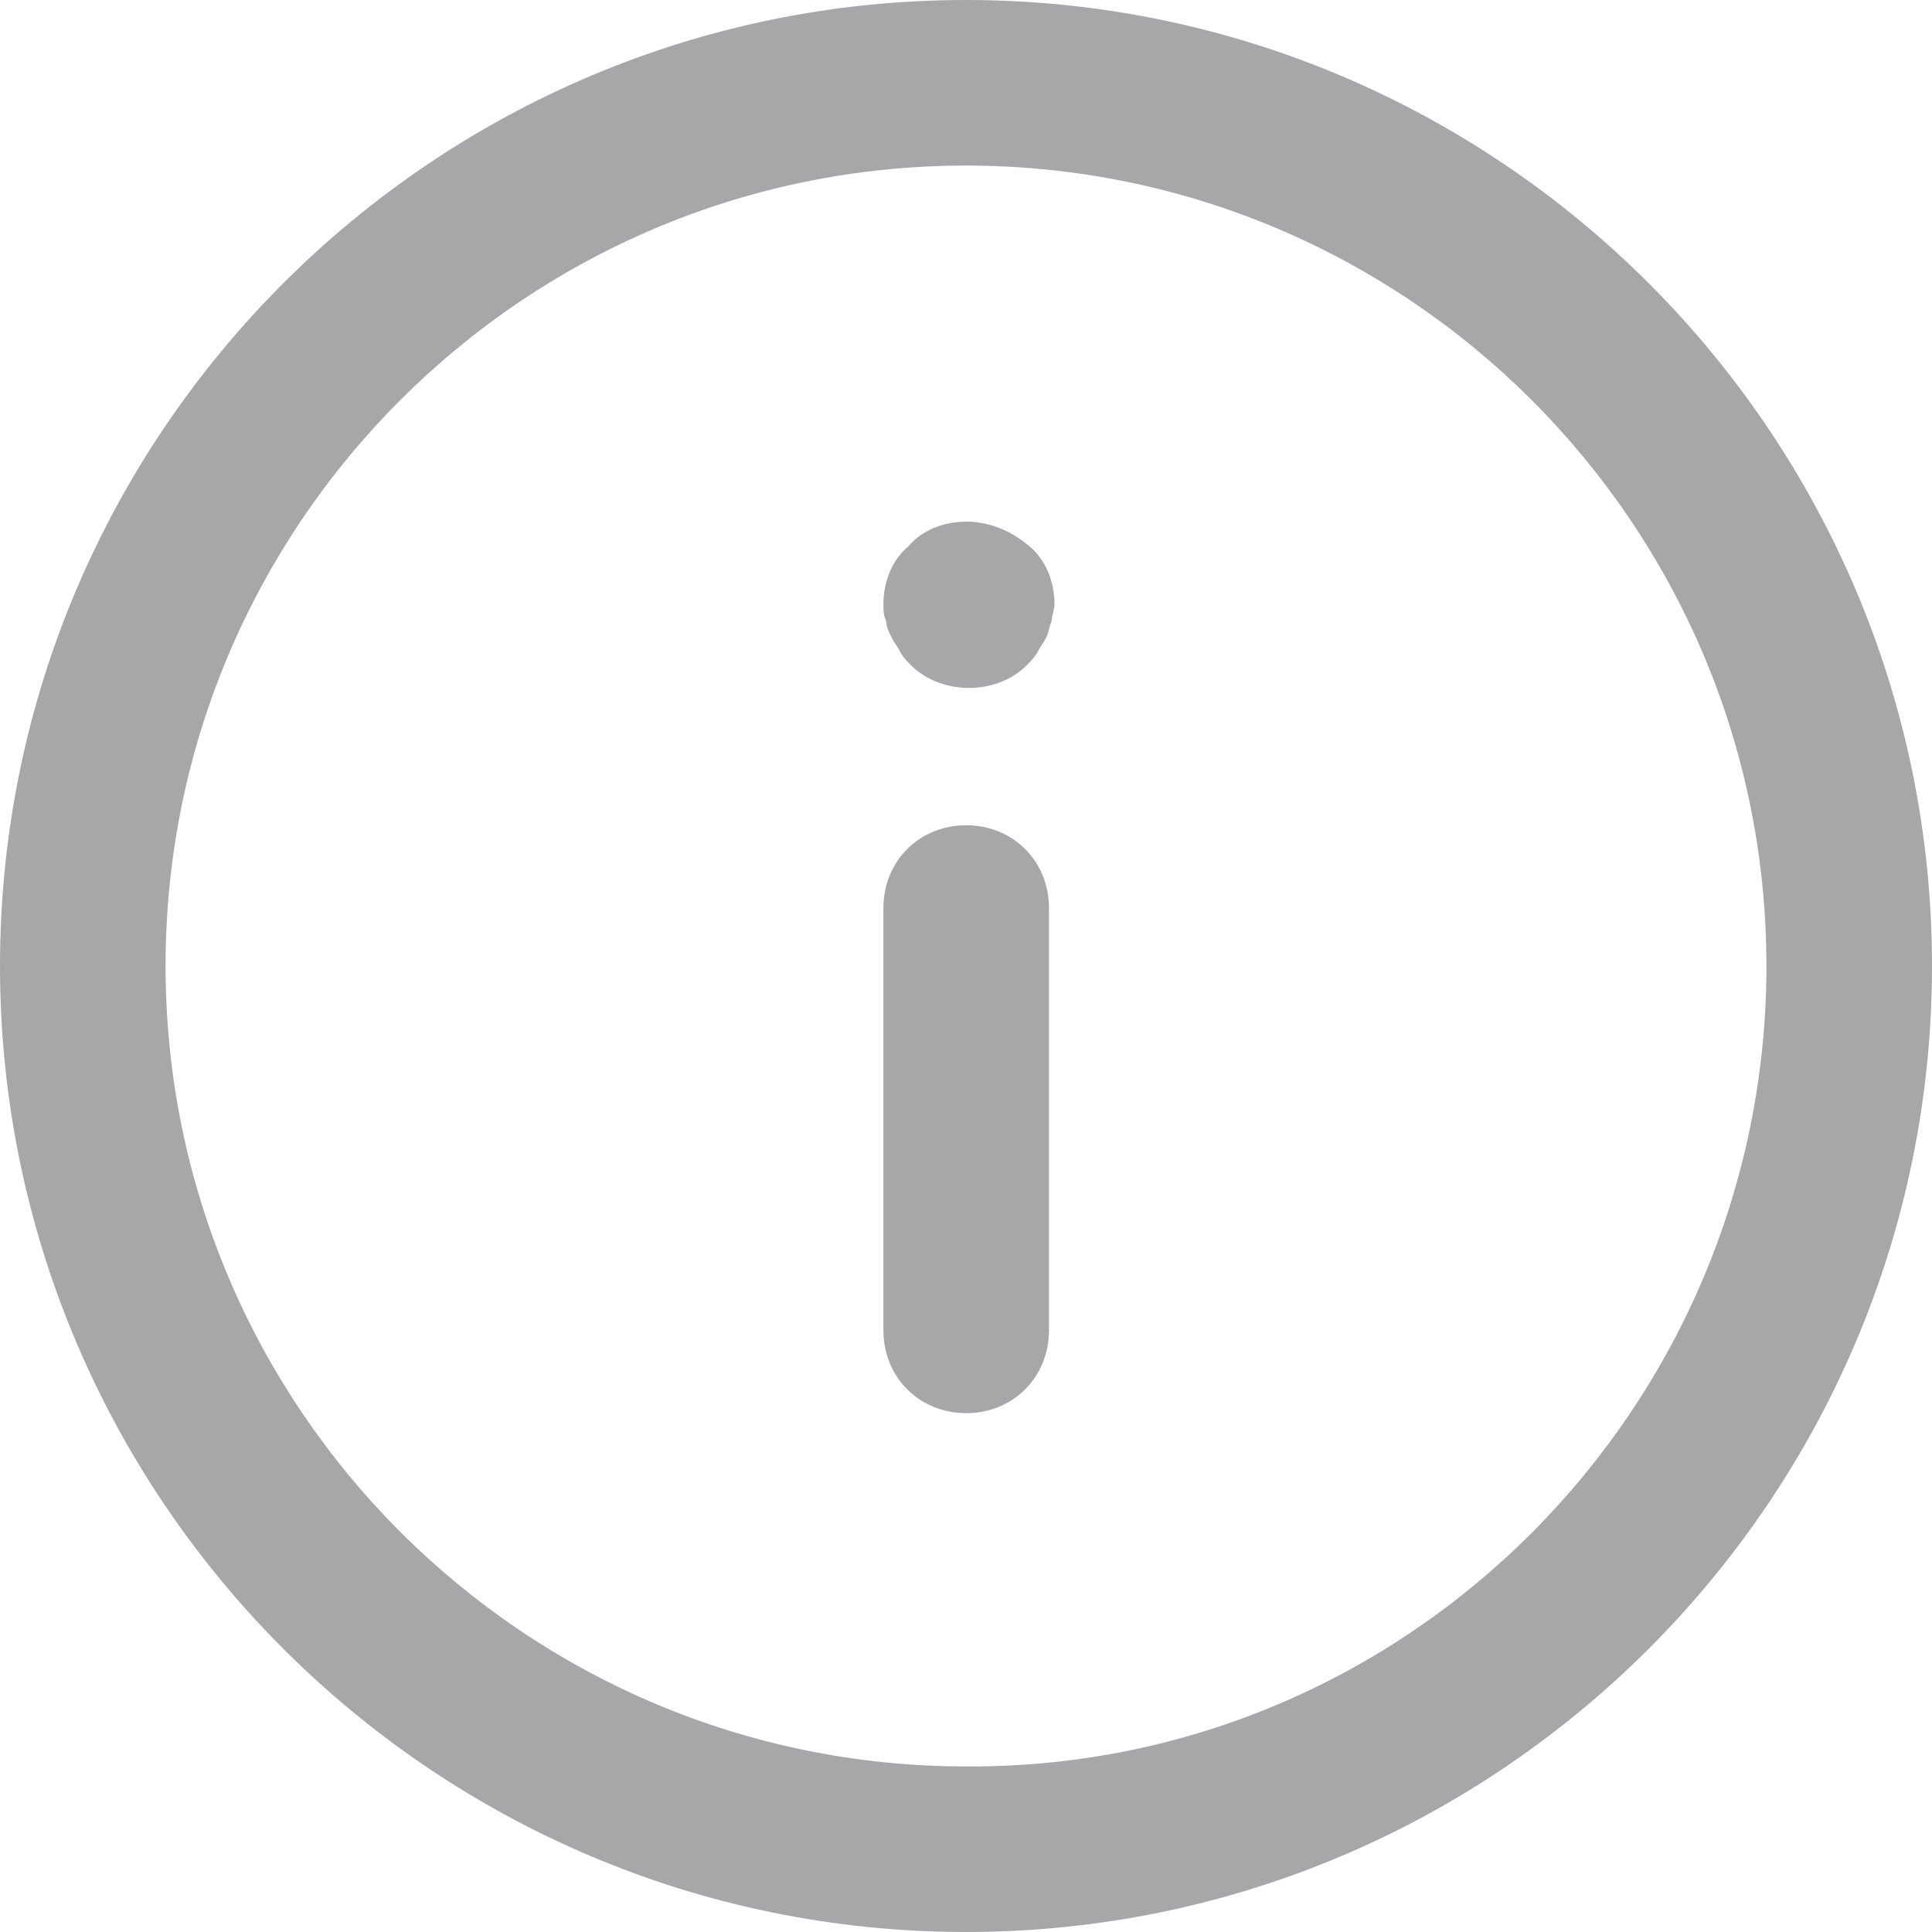 <svg width="20" height="20" viewBox="0 0 20 20" fill="none" xmlns="http://www.w3.org/2000/svg">
<path d="M20 10C20 15.514 15.514 20 10 20C4.486 20 0 15.514 0 10C0 4.486 4.486 0 10 0C15.514 0 20 4.486 20 10ZM18.286 10C18.286 5.429 14.571 1.714 10 1.714C5.429 1.714 1.714 5.429 1.714 10C1.714 14.571 5.429 18.286 10 18.286C14.571 18.314 18.286 14.571 18.286 10Z" fill="#25252B" fill-opacity="0.4"/>
<path d="M10.002 8.543C9.516 8.543 9.145 8.914 9.145 9.4V13.771C9.145 14.257 9.516 14.629 10.002 14.629C10.487 14.629 10.859 14.257 10.859 13.771V9.4C10.859 8.914 10.487 8.543 10.002 8.543Z" fill="#25252B" fill-opacity="0.4"/>
<path d="M10.002 5.4C9.773 5.4 9.545 5.486 9.402 5.657C9.23 5.8 9.145 6.028 9.145 6.257C9.145 6.314 9.145 6.371 9.173 6.428C9.173 6.486 9.202 6.543 9.23 6.6C9.259 6.657 9.287 6.686 9.316 6.743C9.345 6.8 9.373 6.828 9.43 6.886C9.745 7.2 10.316 7.2 10.63 6.886C10.659 6.857 10.716 6.8 10.745 6.743C10.773 6.686 10.802 6.657 10.83 6.6C10.859 6.543 10.859 6.486 10.887 6.428C10.887 6.371 10.916 6.314 10.916 6.257C10.916 6.028 10.83 5.8 10.659 5.657C10.459 5.486 10.23 5.4 10.002 5.4Z" fill="#25252B" fill-opacity="0.4"/>
</svg>
